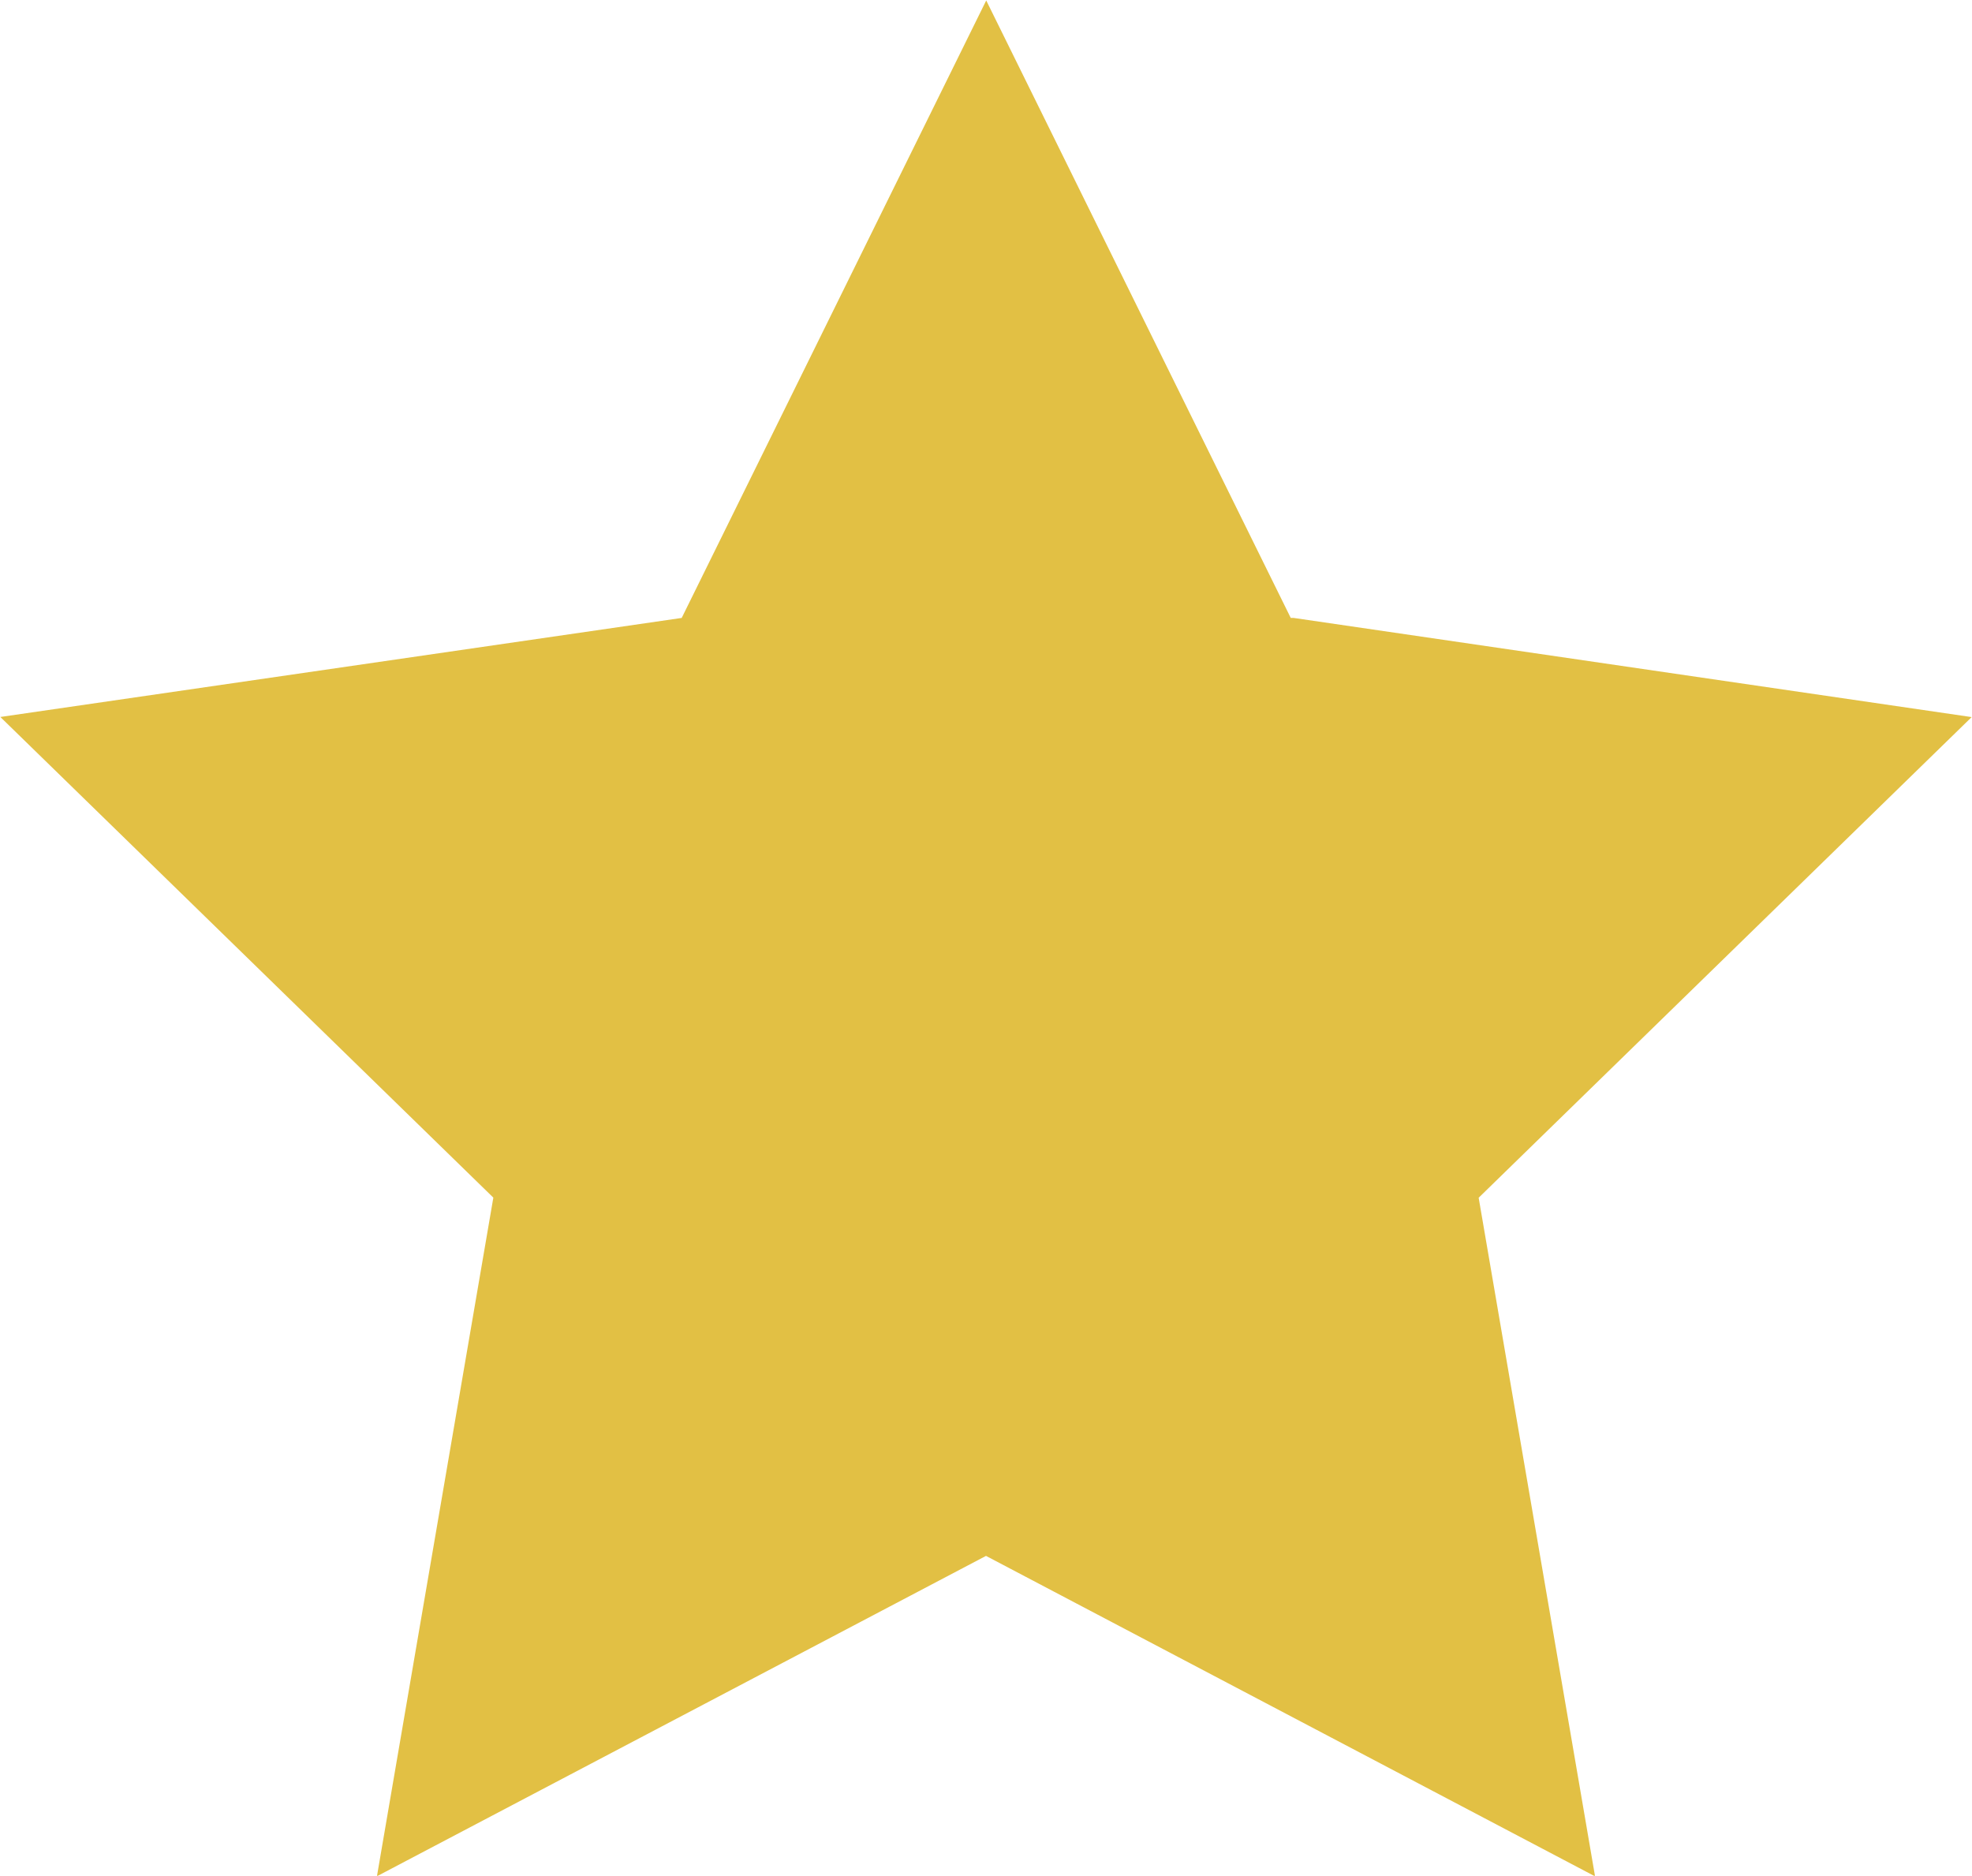 <svg xmlns="http://www.w3.org/2000/svg" width="17.484" height="16.629" viewBox="0 0 17.484 16.629">
  <path id="star1" d="M1303.027,1606.885l-.026,0-2.7-5.474-2.7,5.474-6.041.878h0l4.371,4.261-1.032,6.016,5.4-2.84,5.4,2.841-1.032-6.016,4.371-4.261Z" transform="translate(-1291.557 -1601.407)" fill="#e2c044"/>
</svg>
